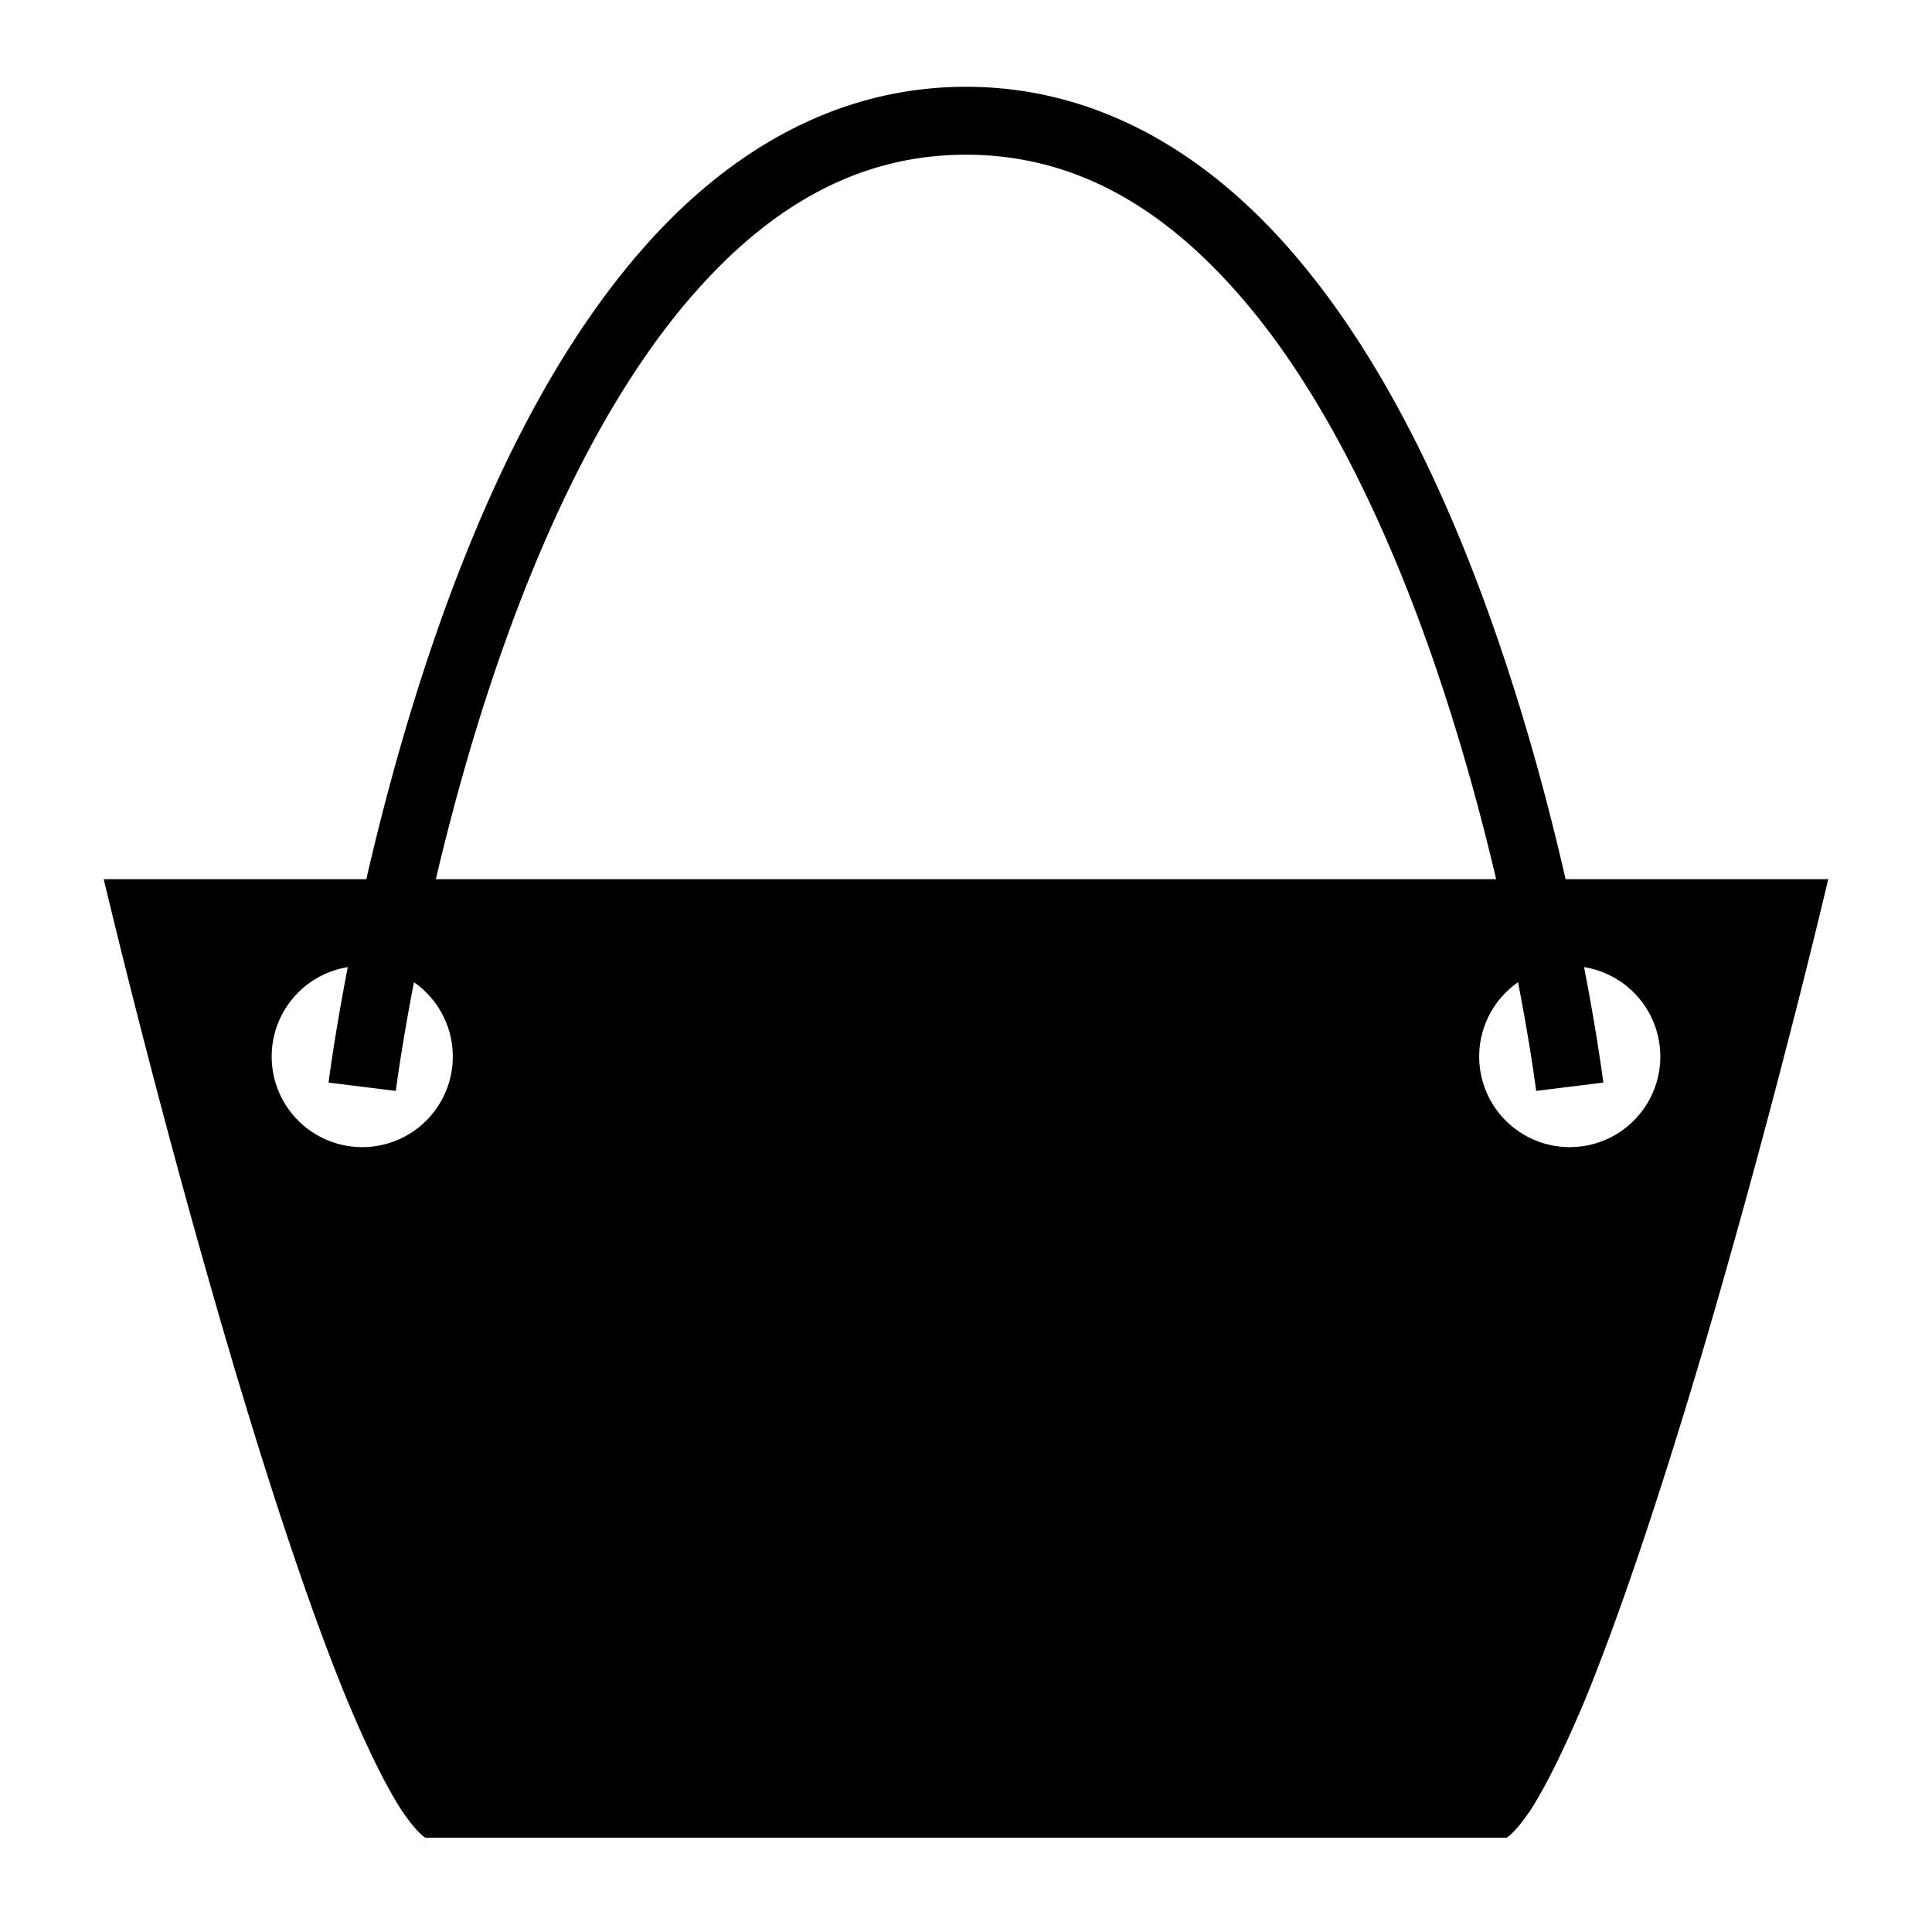 <?xml version="1.0" encoding="UTF-8"?> <svg xmlns="http://www.w3.org/2000/svg" width="800px" height="800px" viewBox="0 0 512 512"><path fill="#000000" d="M256 23c-35 0-63.7 17.8-85.8 43.07-22.1 25.28-38.4 58.13-50.6 90.73-10.1 27-17.4 53.9-22.52 76.2H27.49c3.45 14.4 15.83 65.6 33.14 124.5 9.96 33.8 20.92 67.6 31.19 92.6 5.14 12.4 10.18 22.7 14.38 29.3 2.2 3.3 4.2 5.7 5.5 6.8.6.6.9.7 1 .8h286.6c.1-.1.4-.2 1-.8 1.3-1.1 3.3-3.5 5.5-6.8 4.2-6.6 9.2-16.9 14.4-29.3 10.2-25 21.2-58.8 31.2-92.6 17.3-58.9 29.7-110.1 33.1-124.5h-69.6c-5.1-22.3-12.4-49.2-22.5-76.2-12.2-32.6-28.5-65.45-50.6-90.73C319.7 40.8 291 23 256 23zm0 18c29 0 52.3 14.2 72.2 36.93 19.9 22.67 35.6 53.87 47.4 85.27 9.2 24.5 16 49 20.9 69.8h-281c4.9-20.8 11.7-45.3 20.9-69.8 11.8-31.4 27.5-62.6 47.4-85.27C203.7 55.2 227 41 256 41zm163.8 215.3A24 24 0 0 1 440 280a24 24 0 0 1-24 24 24 24 0 0 1-24-24 24 24 0 0 1 10.3-19.7c3.4 17.6 4.8 28.8 4.8 28.8l17.8-2.2s-1.5-11.9-5.1-30.6zm-327.64 0c-3.6 18.7-5.09 30.6-5.09 30.6l17.83 2.2s1.4-11.2 4.8-28.8A24 24 0 0 1 120 280a24 24 0 0 1-24 24 24 24 0 0 1-24-24 24 24 0 0 1 20.16-23.7z"></path></svg> 